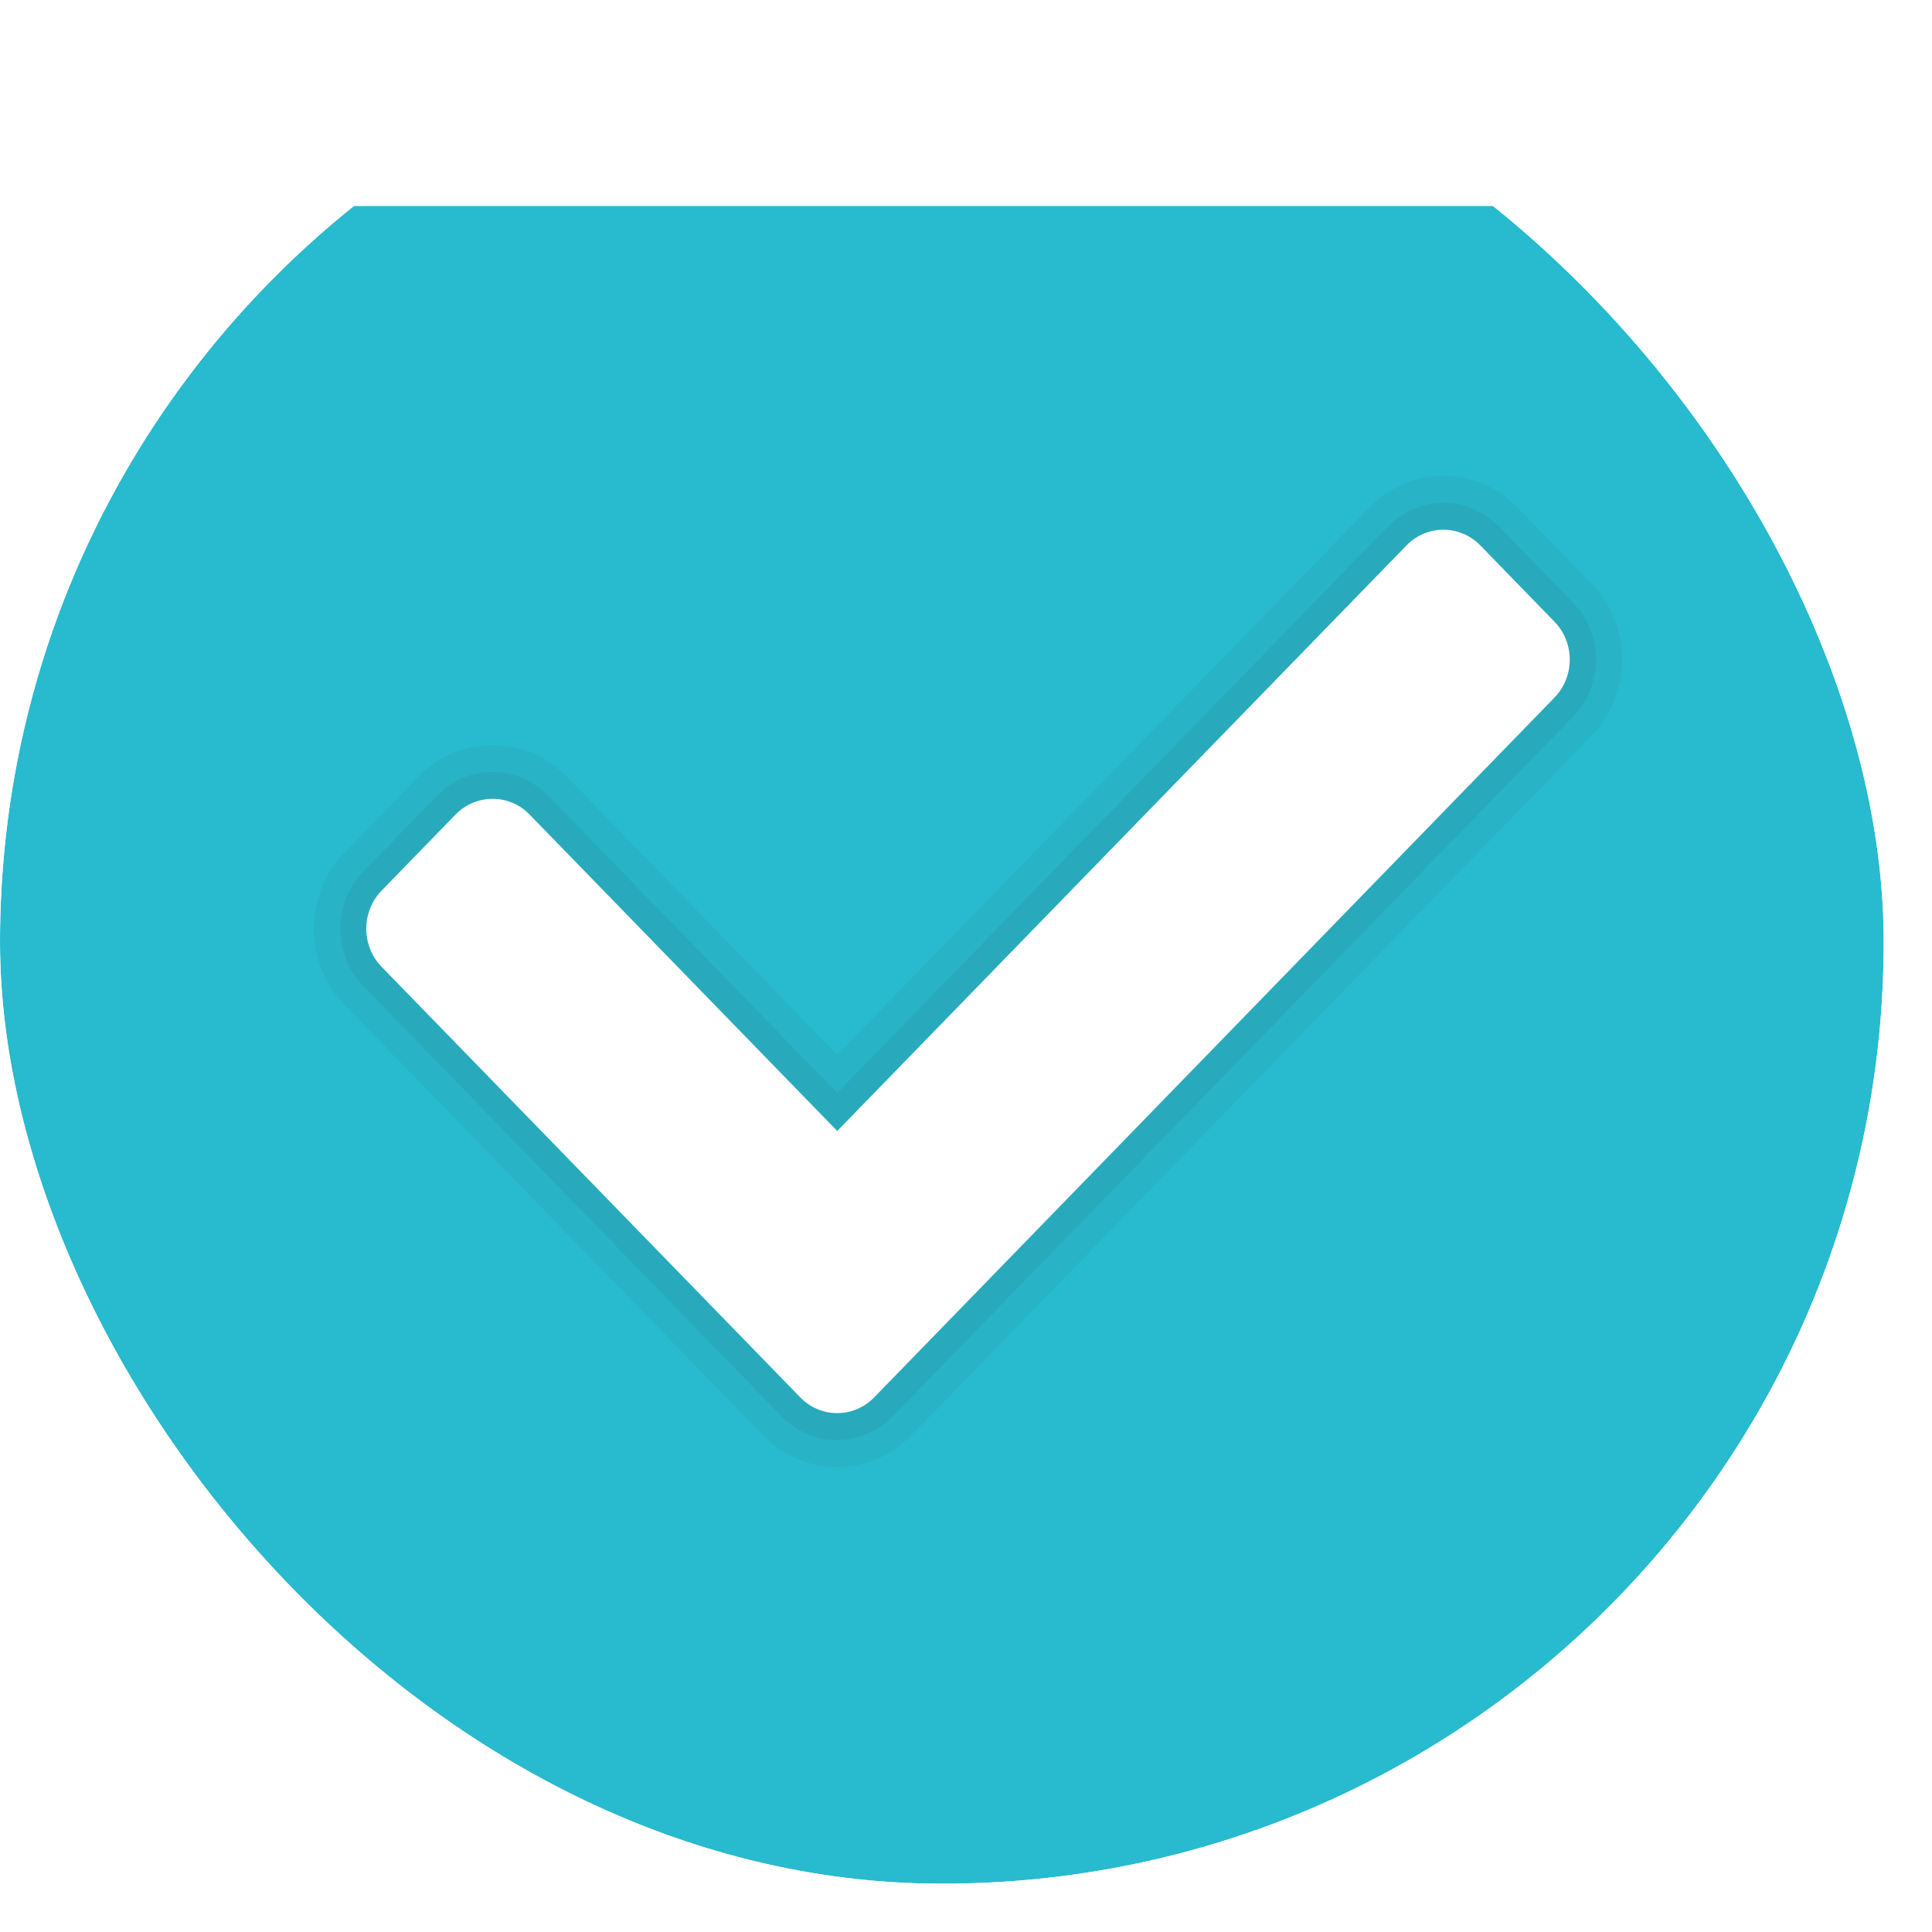 <svg width="20" height="20" viewBox="0 0 20 20" fill="none" xmlns="http://www.w3.org/2000/svg">
<g clip-path="url(#clip0_143_19519)">
<g filter="url(#filter0_d_143_19519)">
<path d="M-0.305 18.464V-0.305H19.805V18.464C19.805 19.201 19.302 19.805 18.688 19.805H0.812C0.198 19.805 -0.305 19.201 -0.305 18.464Z" fill="#28BACE"/>
</g>
<path opacity="0.05" d="M14.177 5.253L8.667 10.92L5.865 8.039C5.442 7.604 4.756 7.604 4.333 8.039L3.568 8.827C3.144 9.262 3.144 9.967 3.568 10.402L7.901 14.859C8.324 15.294 9.01 15.294 9.433 14.859L16.474 7.617C16.897 7.181 16.897 6.476 16.474 6.041L15.708 5.253C15.285 4.818 14.6 4.818 14.177 5.253Z" fill="#333333"/>
<path opacity="0.07" d="M8.092 14.663L3.759 10.206C3.442 9.879 3.442 9.35 3.759 9.024L4.525 8.236C4.842 7.91 5.357 7.91 5.674 8.236L8.667 11.314L14.368 5.45C14.686 5.124 15.2 5.124 15.517 5.45L16.283 6.238C16.6 6.565 16.6 7.094 16.283 7.42L9.241 14.663C8.924 14.989 8.41 14.989 8.092 14.663Z" fill="#333333"/>
<path d="M8.284 14.465L3.95 10.008C3.739 9.79 3.739 9.438 3.95 9.22L4.716 8.432C4.928 8.215 5.271 8.215 5.482 8.432L8.667 11.708L14.559 5.647C14.771 5.429 15.114 5.429 15.325 5.647L16.091 6.435C16.303 6.652 16.303 7.005 16.091 7.222L12.57 10.844L9.05 14.465C8.838 14.683 8.495 14.683 8.284 14.465Z" fill="white"/>
</g>
<defs>
<filter id="filter0_d_143_19519" x="-2.742" y="-0.305" width="24.984" height="24.984" filterUnits="userSpaceOnUse" color-interpolation-filters="sRGB">
<feFlood flood-opacity="0" result="BackgroundImageFix"/>
<feColorMatrix in="SourceAlpha" type="matrix" values="0 0 0 0 0 0 0 0 0 0 0 0 0 0 0 0 0 0 127 0" result="hardAlpha"/>
<feOffset dy="2.438"/>
<feGaussianBlur stdDeviation="1.219"/>
<feComposite in2="hardAlpha" operator="out"/>
<feColorMatrix type="matrix" values="0 0 0 0 0 0 0 0 0 0 0 0 0 0 0 0 0 0 0.25 0"/>
<feBlend mode="normal" in2="BackgroundImageFix" result="effect1_dropShadow_143_19519"/>
<feBlend mode="normal" in="SourceGraphic" in2="effect1_dropShadow_143_19519" result="shape"/>
</filter>
<clipPath id="clip0_143_19519">
<rect width="19.5" height="19.5" rx="9.75" fill="white"/>
</clipPath>
</defs>
</svg>
